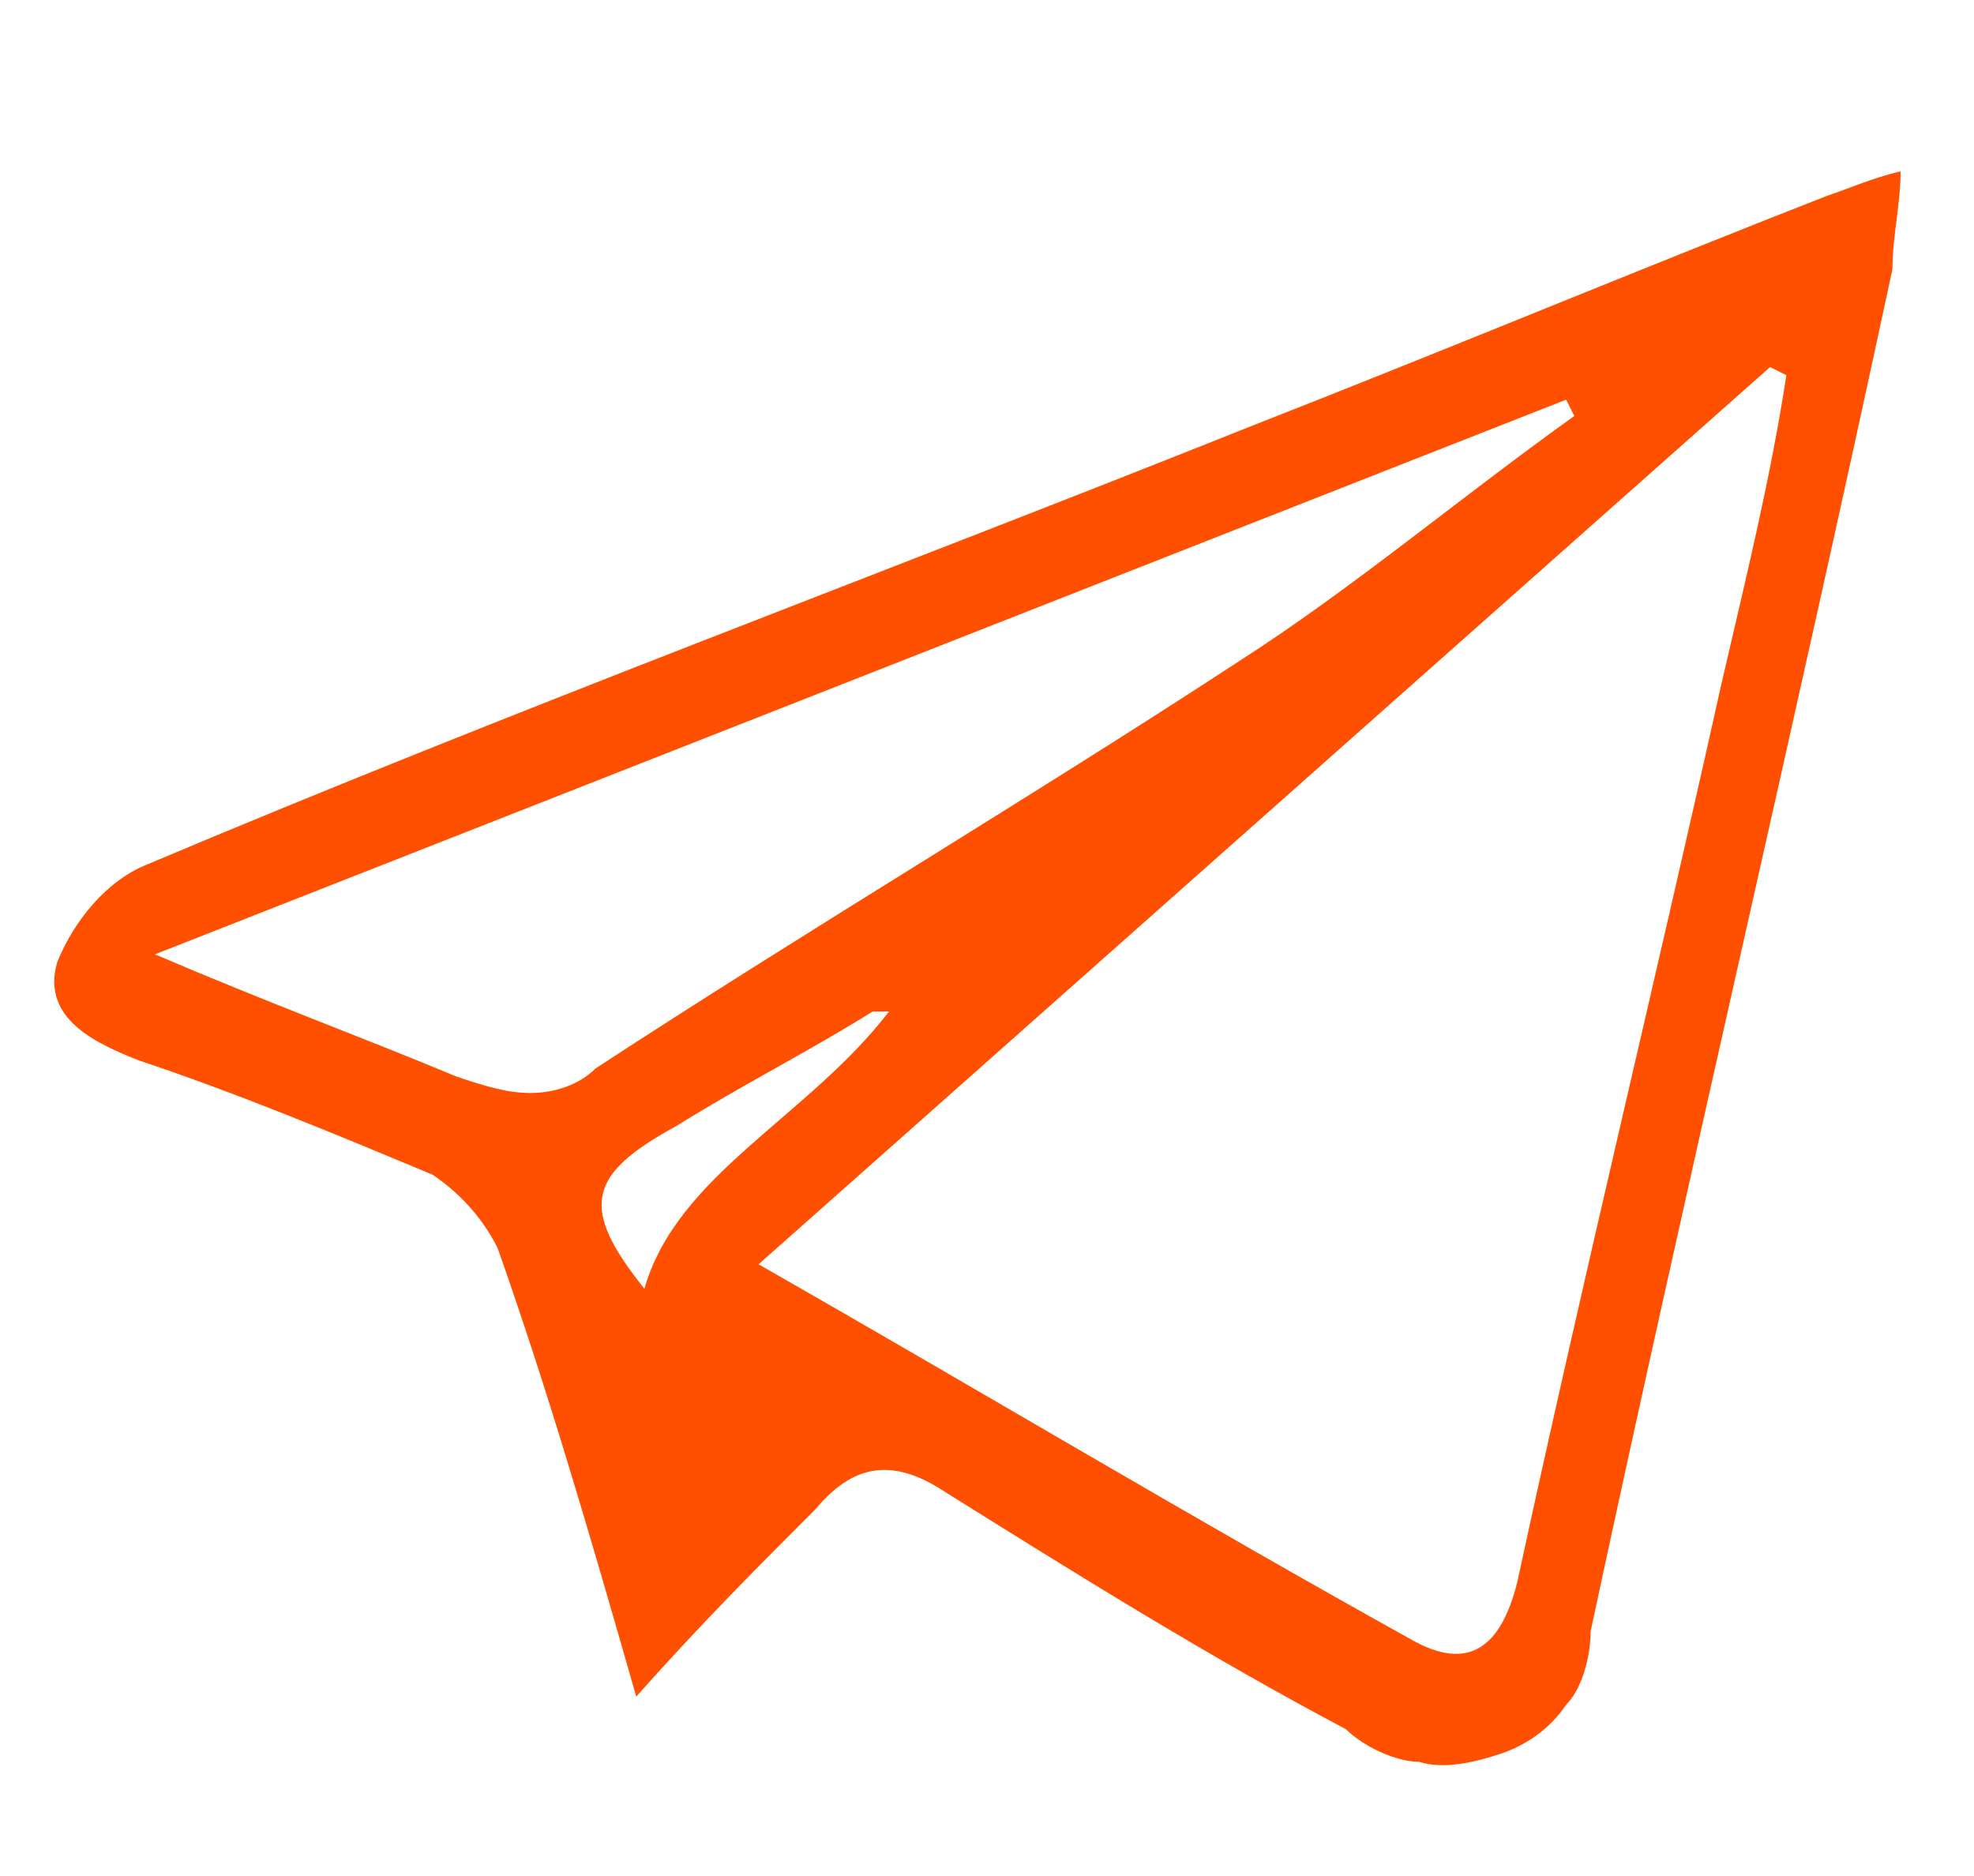 <?xml version="1.0" encoding="utf-8"?>
<!-- Generator: Adobe Illustrator 27.2.0, SVG Export Plug-In . SVG Version: 6.00 Build 0)  -->
<svg version="1.1" id="Layer_1" xmlns="http://www.w3.org/2000/svg" xmlns:xlink="http://www.w3.org/1999/xlink" x="0px" y="0px"
	 viewBox="0 0 24.2 23" style="enable-background:new 0 0 24.2 23;" xml:space="preserve">
<style type="text/css">
	.st0{fill:#FE5000;}
</style>
<path class="st0" d="M7.8,20.8c-0.6-2.1-1.1-3.8-1.7-5.5c-0.2-0.4-0.5-0.7-0.8-0.9c-1.2-0.5-2.4-1-3.6-1.4c-0.5-0.2-1.2-0.5-1-1.2
	c0.2-0.5,0.6-1,1.1-1.2c4.5-1.9,9.1-3.6,13.6-5.4c2.3-0.9,4.7-1.9,7-2.8c0.3-0.1,0.5-0.2,0.9-0.3c0,0.4-0.1,0.8-0.1,1.2
	c-1.2,5.6-2.5,11.1-3.7,16.7c0,0.3-0.1,0.7-0.3,0.9c-0.2,0.3-0.5,0.5-0.8,0.6c-0.3,0.1-0.7,0.2-1,0.1c-0.3,0-0.7-0.2-0.9-0.4
	c-1.7-0.9-3.3-1.9-4.9-2.9c-0.6-0.4-1.1-0.4-1.6,0.2C9.3,19.2,8.6,19.9,7.8,20.8z M9.3,15.5c2.8,1.6,5.3,3.1,8,4.6
	c0.7,0.4,1.1,0.1,1.3-0.7c0.8-3.7,1.7-7.4,2.5-11c0.3-1.3,0.6-2.5,0.8-3.8l-0.2-0.1L9.3,15.5z M19.3,5.1l-0.1-0.2L1.9,11.7
	c1.4,0.6,2.5,1,3.7,1.5c0.3,0.1,0.6,0.2,0.9,0.2c0.3,0,0.6-0.1,0.8-0.3c2.6-1.7,5.3-3.3,7.9-5C16.6,7.2,17.9,6.1,19.3,5.1z
	 M10.9,12.4c-0.1,0-0.2,0-0.2,0c-0.8,0.5-1.6,0.9-2.4,1.4c-1.1,0.6-1.2,1-0.4,2C8.3,14.4,9.9,13.7,10.9,12.4z"/>
</svg>
